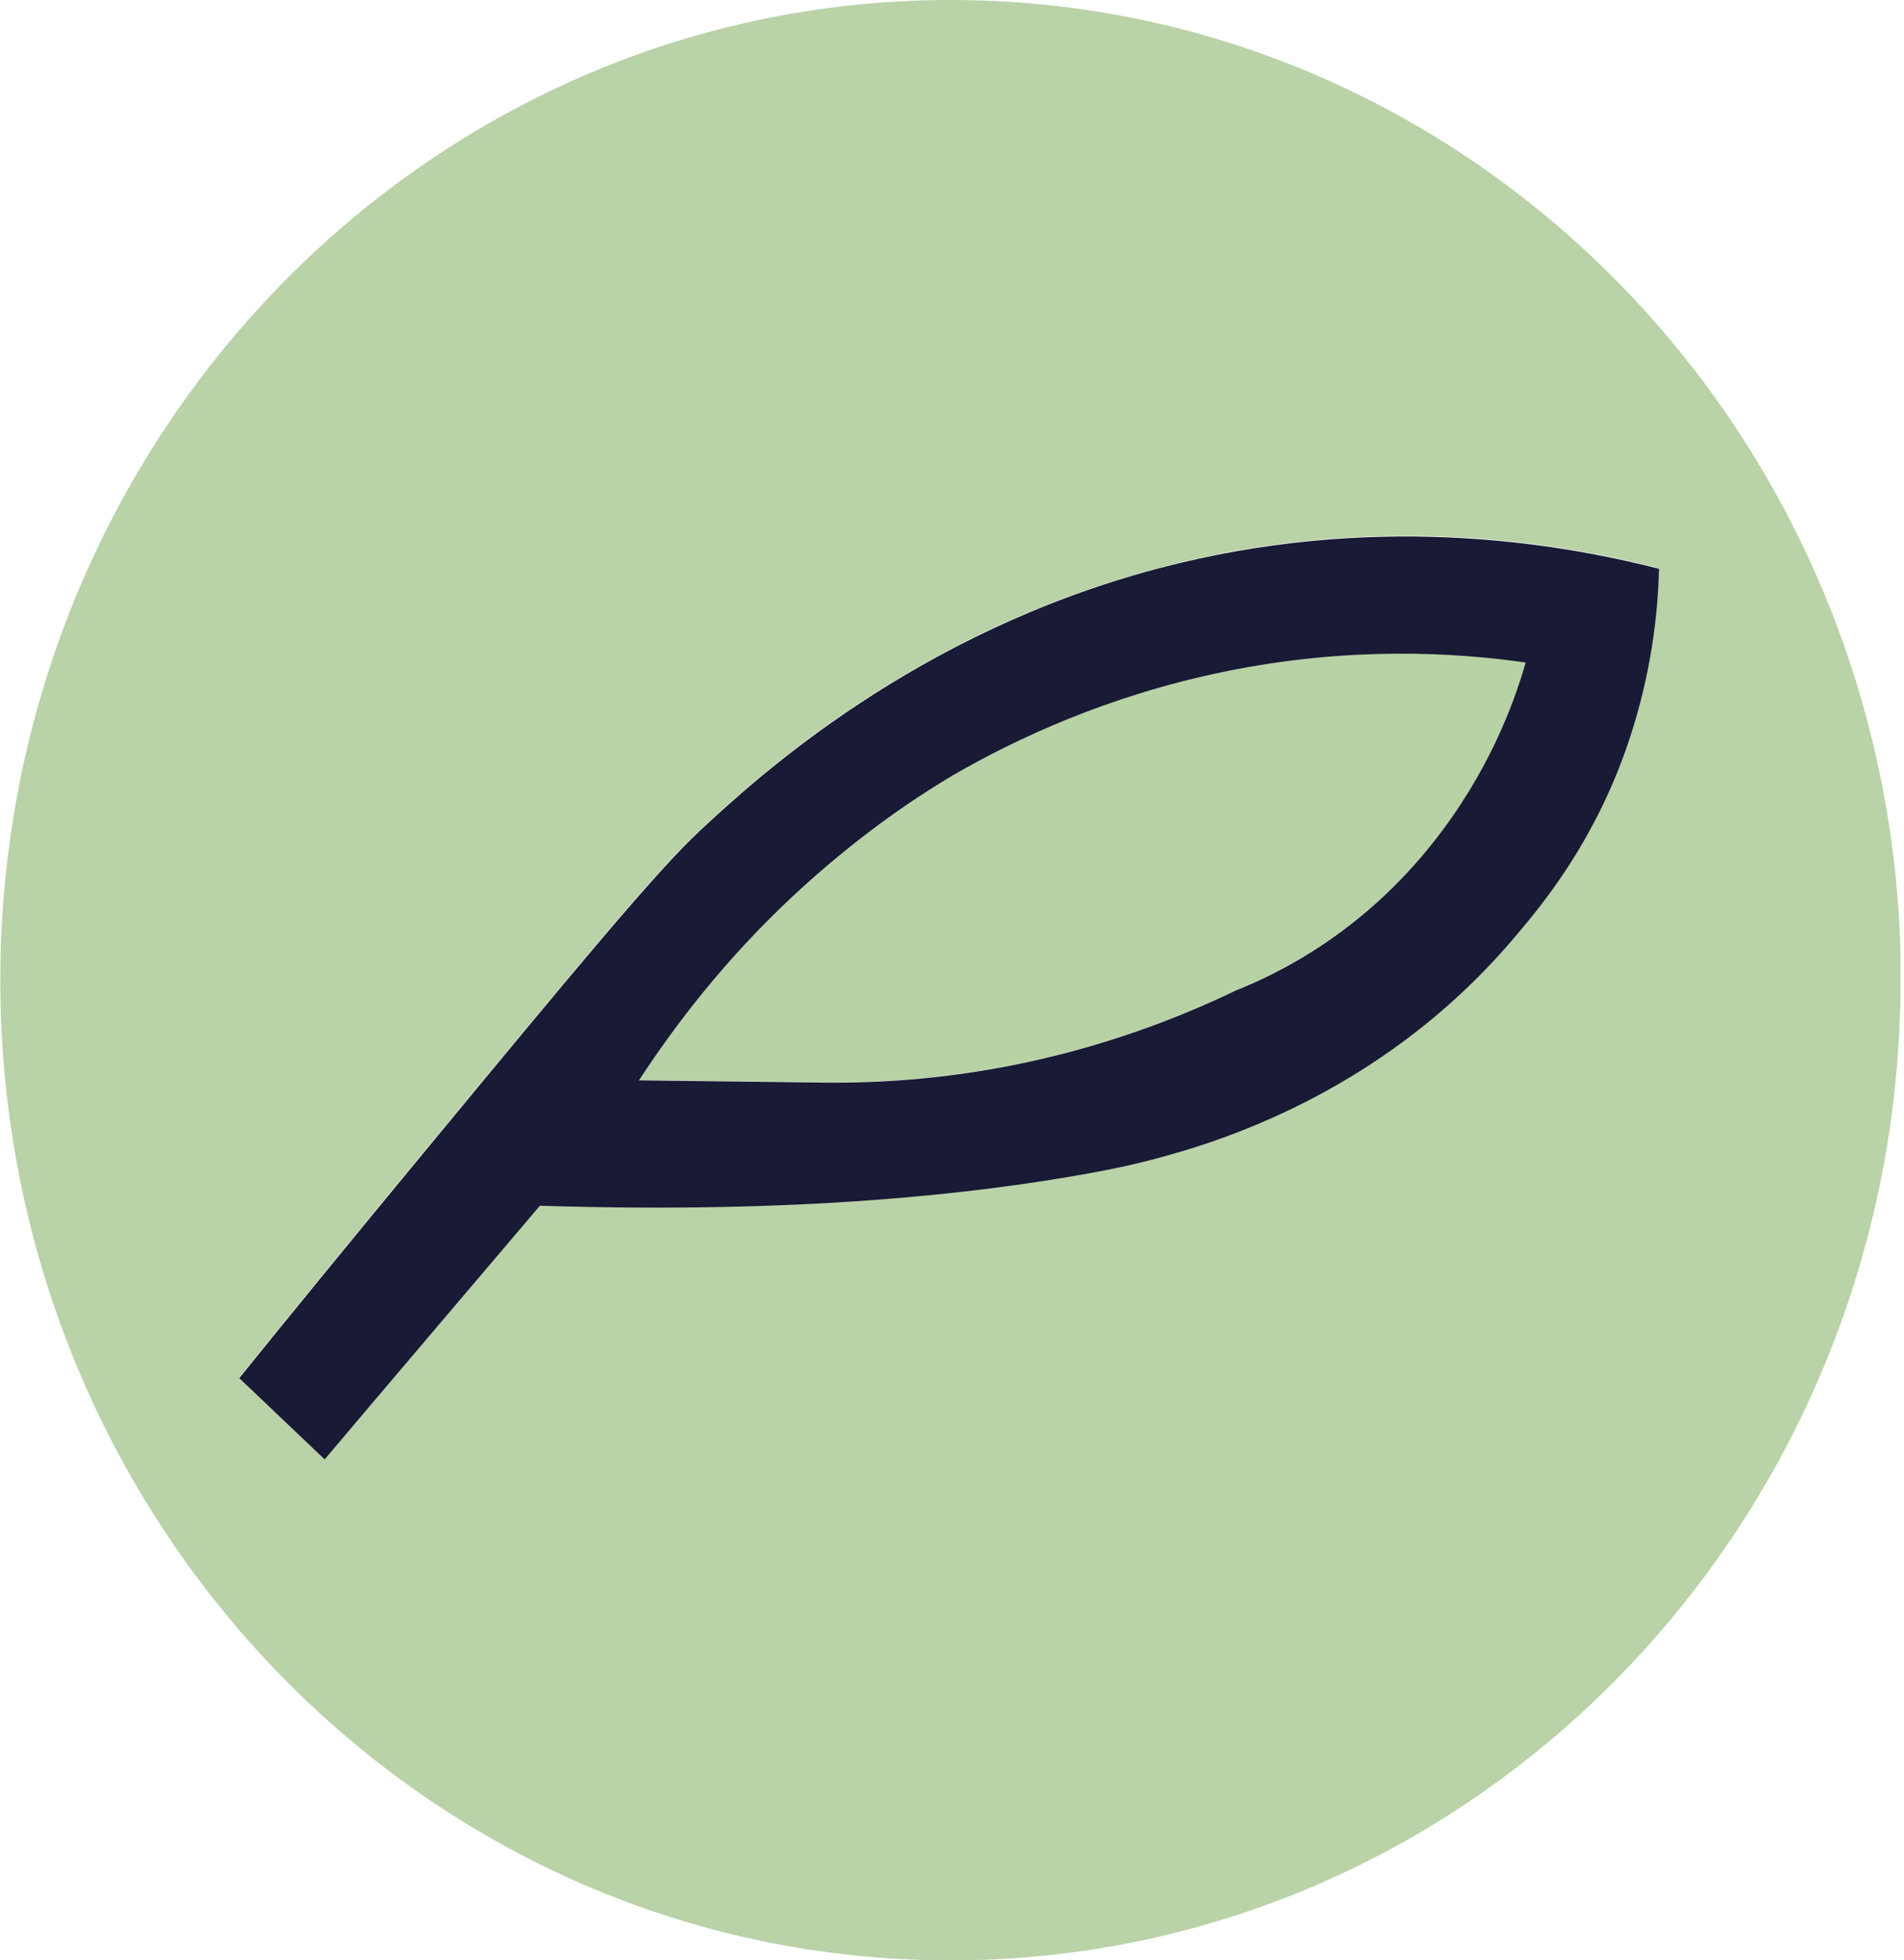 <?xml version="1.0" encoding="utf-8"?> <svg xmlns="http://www.w3.org/2000/svg" xmlns:xlink="http://www.w3.org/1999/xlink" version="1.1" id="Слой_1" x="0px" y="0px" viewBox="0 0 595.3 612.8" style="enable-background:new 0 0 595.3 612.8;" xml:space="preserve"> <style type="text/css"> .st0{display:none;fill:none;} .st1{fill:none;} .st2{fill:#B7D2A5;} .st3{fill:#B9D2A7;} .st4{fill:#191A35;} </style> <rect x="-109.3" y="204.1" class="st0" width="299.9" height="276.7"></rect> <path class="st1" d="M-286.5,434.6c0.1-2.9,0.1-5.8,0.1-8.8s0-5.9-0.1-8.8v15.9V434.6z"></path> <g> <path class="st2" d="M383.2,209.8c-36.7,7.5-65.5,21.1-84.9,32.3c-14.5,8.7-31.8,20.7-49.5,37.2c-22,20.4-37.8,41.3-48.9,58.3 c19.3,0.2,38.6,0.5,57.9,0.7c18,0.2,40.6-1.2,66.3-7c25.1-5.7,46.1-14,62.4-21.8c13.2-5.3,39.2-17.9,61.8-46.4 c16.8-21.2,24.9-42.7,28.9-56.2C454.8,203.8,421.9,201.9,383.2,209.8z"></path> <g> <path class="st3" d="M594.2,313.5v-15.9C589.7,132.4,458.5,0,297.2,0C133.1,0,0.1,137.2,0.1,306.4s133,306.4,297.1,306.4 c161.2,0,292.4-132.5,296.9-297.6L594.2,313.5L594.2,313.5z M473.7,292.6c-43.6,51.8-99.2,66.3-118,70.9c-4.9,1.2-9.4,2.2-16,3.3 c-34.3,6.2-89.3,12.6-171,10c-22.4,26.5-44.9,52.9-67.3,79.3c-8.9-8.5-17.8-16.9-26.7-25.4c13.8-17.1,34.2-42.1,59.1-72.2 c47.6-57.6,71.7-86.6,84.8-98.8c18.4-17.2,67.5-62,143.4-82.1c65.8-17.5,122.6-8.7,156.5,0c-0.3,13.4-2.2,33.2-10,55.5 C498.2,263.2,482.7,282,473.7,292.6z"></path> <path class="st4" d="M362.1,177.7c-75.9,20.1-125,64.9-143.4,82.1c-13.1,12.2-37.2,41.2-84.8,98.8c-24.9,30.1-45.3,55.1-59.1,72.2 c8.9,8.5,17.8,16.9,26.7,25.4c22.4-26.5,44.9-52.9,67.3-79.3c81.7,2.6,136.6-3.8,171-10c6.6-1.2,11-2.1,16-3.3 c18.8-4.6,74.4-19.2,118-70.9c9-10.6,24.5-29.5,34.9-59.4c7.7-22.3,9.7-42.1,10-55.5C484.7,169.1,427.9,160.3,362.1,177.7z M448.2,263.2c-22.5,28.5-48.5,41.1-61.8,46.4c-16.2,7.8-37.2,16.1-62.4,21.8c-25.6,5.8-48.3,7.2-66.3,7 c-19.3-0.2-38.6-0.5-57.9-0.7c11.1-17,26.9-37.9,48.9-58.3c17.8-16.5,35-28.6,49.5-37.2c19.4-11.2,48.2-24.8,84.9-32.3 c38.7-7.9,71.6-6,93.9-2.8C473.2,220.5,465,242,448.2,263.2z"></path> </g> </g> </svg> 